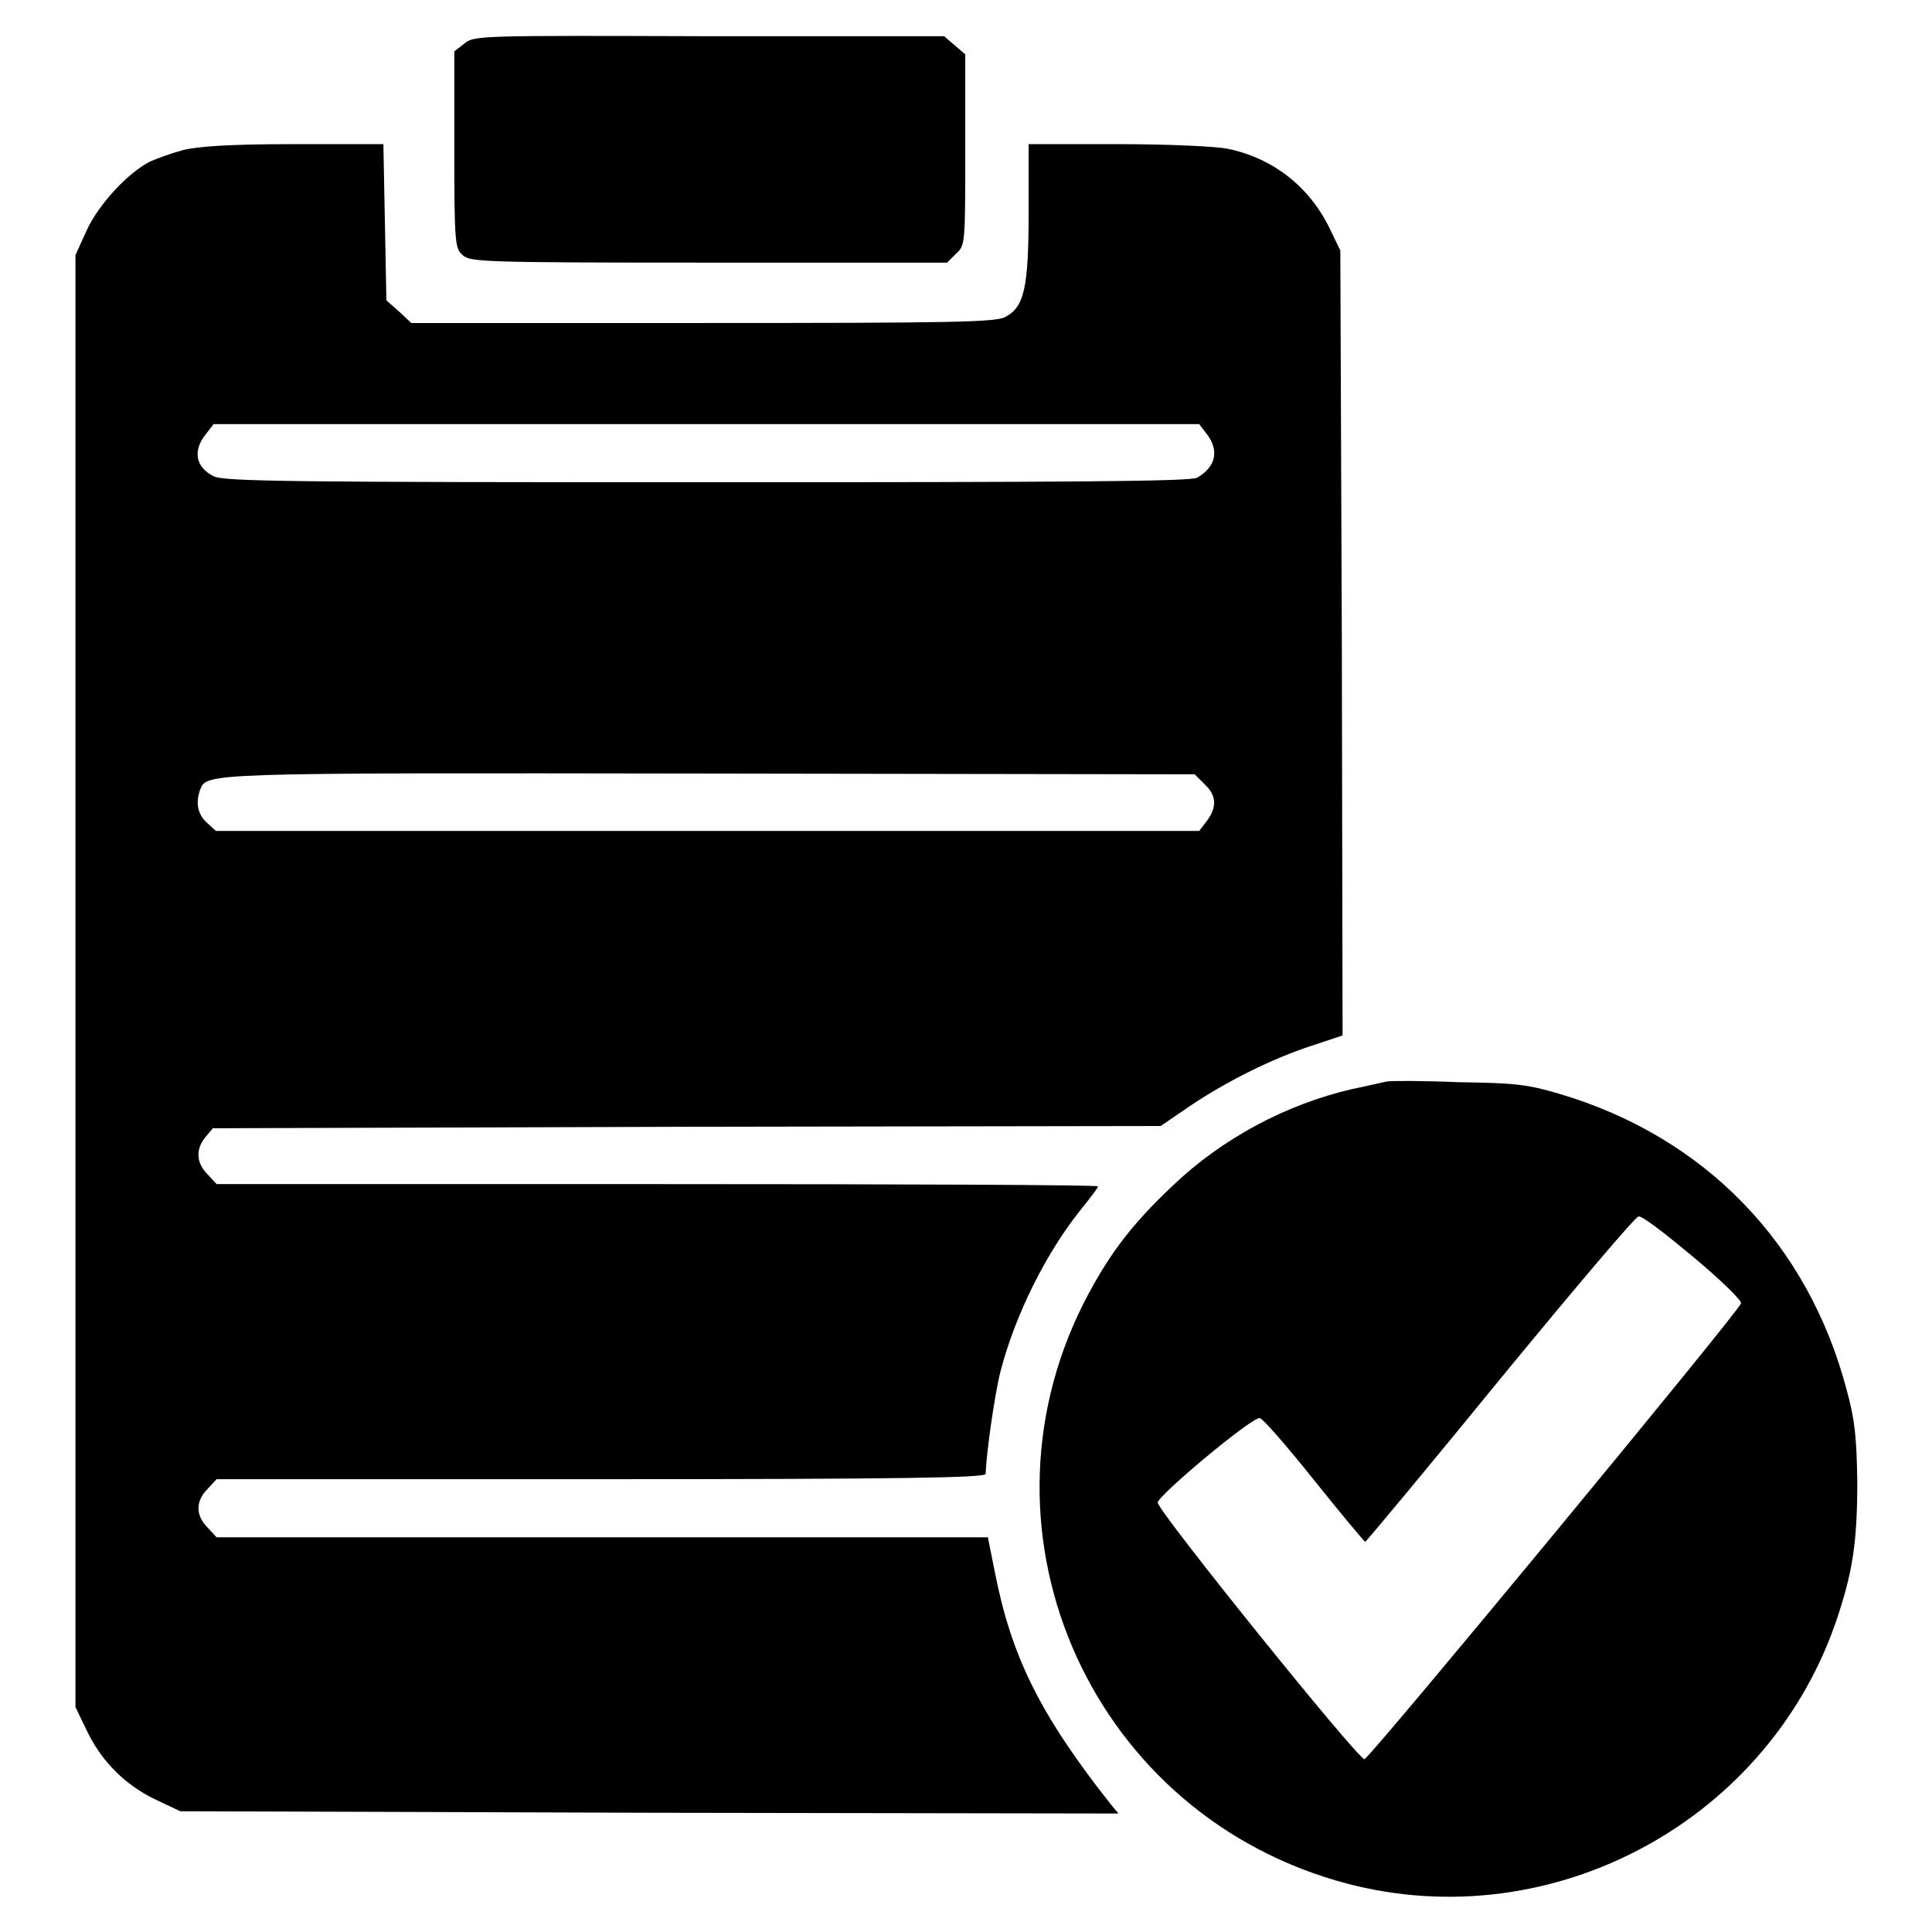 <?xml version="1.0" encoding="utf-8"?>
<!-- Svg Vector Icons : http://www.onlinewebfonts.com/icon -->
<!DOCTYPE svg PUBLIC "-//W3C//DTD SVG 1.1//EN" "http://www.w3.org/Graphics/SVG/1.1/DTD/svg11.dtd">
<svg version="1.1" xmlns="http://www.w3.org/2000/svg" xmlns:xlink="http://www.w3.org/1999/xlink" x="0px" y="0px" viewBox="0 0 256 256" enable-background="new 0 0 256 256" xml:space="preserve">
<g><g><g><path fill="#000000" d="M61.5,5.8l-1.3,1v13c0,12.5,0.1,13.1,1.1,14c1,0.9,2.3,1,32.7,1h31.5l1.2-1.2c1.2-1.1,1.2-1.3,1.2-13.8V7.2l-1.4-1.2l-1.4-1.2h-31C63.3,4.7,62.8,4.7,61.5,5.8z"/><path fill="#000000" d="M24.2,19.9c-1.5,0.4-3.4,1.1-4.3,1.5c-3,1.5-6.9,5.8-8.4,9.1L10,33.8v96.2v96.2l1.4,2.9c1.9,4.1,5,7.3,9.1,9.3l3.4,1.6l62.1,0.2l62.2,0.1l-1-1.2c-9.4-11.9-13.2-19.6-15.4-30.9l-0.9-4.5H79.8H28.7l-1.2-1.3c-1.6-1.6-1.6-3.5,0-5.1l1.2-1.3h51c40.4,0,50.9-0.2,50.9-0.7c0.1-2.8,1.2-10.6,2-13.7c2-7.6,6.1-15.7,10.6-21.3c1.2-1.5,2.3-2.9,2.3-3.1s-26.3-0.3-58.4-0.3H28.7l-1.2-1.3c-1.5-1.5-1.6-3.3-0.3-4.9l1-1.2l62.8-0.2l62.8-0.1l3.8-2.6c4.9-3.3,10.9-6.3,16.1-8l4.2-1.4l-0.1-52l-0.2-52l-1.4-2.9c-2.7-5.6-7.6-9.4-13.6-10.6c-1.5-0.3-7.8-0.6-14.5-0.6h-11.8v9c0,10.1-0.6,12.6-3.1,13.9c-1.2,0.7-7.2,0.8-40,0.8H54.5l-1.6-1.5l-1.7-1.5L51,29.4l-0.2-10.3l-11.9,0C30.3,19.1,26.2,19.4,24.2,19.9z M159.9,57.5c1.7,2.2,1.2,4.4-1.3,5.8c-0.8,0.5-17.4,0.6-65,0.6c-55,0-64-0.1-65.3-0.8c-2.4-1.2-2.8-3.4-1-5.6l1-1.3h65.3h65.3L159.9,57.5z M159.6,103.9c1.6,1.5,1.7,3,0.3,4.9l-1,1.3H93.7H28.6l-1.2-1.1c-1.2-1.1-1.5-2.6-0.9-4.3c0.9-2.3-0.2-2.3,67.7-2.2l64.1,0.1L159.6,103.9z"/><path fill="#000000" d="M183.8,143.3c-0.6,0.1-2.6,0.6-4.6,1c-8.7,2-17.2,6.5-23.8,12.8c-5.3,5-8.2,8.8-11.2,14.4c-16.3,30.5-0.4,68,32.9,77.7c27.4,8,56.7-7.2,66.1-34.1c2.3-6.7,2.9-10.7,2.9-18.8c-0.1-5.9-0.3-8.1-1.4-12.1c-5.1-19.4-18.8-33.6-38.2-39.3c-4.1-1.2-5.7-1.4-13.1-1.5C188.7,143.2,184.4,143.2,183.8,143.3z M224.3,166.5c3.6,3,6.5,5.8,6.4,6.2c-0.3,1.1-49.3,60.4-49.9,60.4c-0.9,0-27.4-32.9-27.4-34c0-0.9,12.3-11.2,13.5-11.2c0.4,0,3.6,3.7,7.2,8.2c3.6,4.5,6.7,8.2,6.8,8.2s8.2-9.7,17.9-21.6c9.7-11.8,17.9-21.5,18.3-21.5C217.5,161,220.7,163.5,224.3,166.5z"/></g></g></g>
</svg>